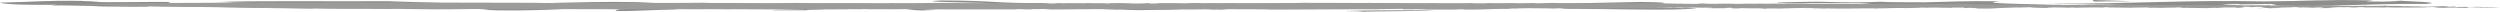 <?xml version="1.0" encoding="UTF-8"?> <svg xmlns="http://www.w3.org/2000/svg" id="Layer_1" data-name="Layer 1" viewBox="0 0 1458.54 7.04"> <defs> <style>.cls-1{fill:#8e8e8d;}.cls-2{fill:#9c9c9b;}</style> </defs> <path class="cls-1" d="M48.34.52c-7.18,0,20,.49,4.68.62,10.62.36,32.75-.12,46.16,0,1.57.58-10.3,1.08,13.72,1.51C145,2.92,117,1.44,145.65,1.38L126,1.23C145.66.28,192.44.91,226.13.7c25.26.66,48.1,2.06,81.07,1.78-1.82.09-9.93.3-8.29.6,6,.27,16.75.13,23,0,17.23-.64-4.82-.9,1.67-1.4C338,1.37,351.55.9,371.75,1.24l25.07,1.24c16.82-1.57,43.49,0,77.5-.55,6.65.81,41.86-.33,48.53.48,16,0,3,2.19,16,2.8,22.62.52-15.68.38,7,.89C521.17,6.43,538,3.94,505,4.22l1.61.3c-13.56.47-37-.47-46.31.36-35.41-.17.6-1.17-16.77-1.83C433.4,3.73,393.34,4,391.9,5h27.51c-4.46,0-1,.24-2.83.33-19-1-69.05,3-55,0,3.64-.17,13.35-.08,16.21-.4-1.41-.69-20.25-.34-34.41-.41-14.57.7-31.2,1.89-54,1.49-7.9-.19-3.23-.6-11.11-.79-46.54.75-44.64-.88-93.58-.55-30.58-.85-68-.24-98.57-1.09,4.65.61-20.27.28-26.51.19C55.2,3.48,38.35,3,26.18,3.21c7.18,0,2.81-.3,7.81-.45C6.55,3.05,1.54,2.1,0,1.53,21.23,1.15,23.38.19,48.34.52Z"></path> <path class="cls-1" d="M609.08,1.78c-5.47,1.24,46.47.4,22,1.79,16.74.23,24.38,0,33.74-.36-19.19-.43,4.67-.18-5.63-.74C720.77,1.85,779.6,1.84,836.66,2c42.51.92,80.19,0,120.85-.87,25.08.35,8.79,1.28,3.09,1.94l31.5,0-31.79.8c-1,.48,13.25.51,21.13.87l8.86-.13c-10.45,2.25-63-.05-93,.6,36.18-.15-5.62-.73,9.67-1.18L895.59,4c10.09,0,30-.65,56.15-.78C879.17,2.9,807,3.79,747.45,4.86c1.73-.15,6.39-.33,1-.48-21.4-.06-34,1.17-43.38,1.53l9.38-.36c-13.28-.52-35,.25-51,.36-17.45-.57-29-1.23-58.52-.82l1-.47-23.85-.25c5.92-.09,3.48-.29,2.24-.38,1.74-.15,3-.05,7.14,0,1.51-.72-10.74-1.71-24-2.23,4.18.06,8.36.12,11.32.08C568,1.53,530.38,1,549.11.28,580.6.31,580,2,609.08,1.78Z"></path> <path class="cls-1" d="M472.63,5c22.84.41-6.49.51-1.45,1l-20.45,0C450.14,5.56,470.58,5.51,472.63,5Z"></path> <path class="cls-1" d="M1098.24,1c2,.44,16.73.23,25.07.35,16.51-.35,20.49-.87,44.32-.62-18.53,1.31,19.6,1.59,36.55,2.4-11.82.17-33.52.94-52.18.27,2.24-.38-14.5-.62-22.83-.73-12.84.64,10.21,1.95-42,2.21-9.58-.21-33.23.12-31.72-.6-6.62-.26-12.82.64-20.16,0L1031.65,4l32.51-.46c1.2.1,3.66.3,6.62.26-6.13-.5,35.25-1.07,14.14-1.94l-44.54,0c-10.82-.31,4.45-.76,20.48-.86C1084.19,1.56,1083,1.46,1098.24,1Z"></path> <polygon class="cls-1" points="987.18 2.68 984.75 2.48 1023.87 2.28 987.18 2.68"></polygon> <path class="cls-1" d="M1243.66.73c-7.65.22-14.28,0-21.91.19l-.92-.92Z"></path> <path class="cls-1" d="M836.92,5.94c-10.35.84-36.65.39-45.3,1.1,7.14,0,4.68-.19,6.42-.33l-13.77-.27C801.28,5.85,818,6.08,836.92,5.94Z"></path> <path class="cls-1" d="M1320.91.82C1347,.69,1352-.32,1382.46.19c6.63.26-8.15.46,1.44.68s11.81-.16,16.5-.35l-3.69-.3c7.36.6,30.71,1.09,18.59,2.08-38.14-.29-55.67,1.94-85.17,1l-5.13-1-17.72.25c-1.21-.1-.71-.34-6.63-.26-12.31.41,9.08.46,8.08.94l-34.23.59c-4.19,0,3.47-.28,2.23-.38-16.22-.47-26.37,1-40.35.1L1257.57,3c-25.59-.11-44.75-.54-62.68-.87C1246,2.33,1274.23-.16,1320.91.82Z"></path> <path class="cls-2" d="M1267.37,2.74a.66.66,0,0,0,.26-.06C1267.4,2.7,1267.33,2.73,1267.37,2.74Z"></path> <path class="cls-2" d="M1155.85,2.32l1.29,0Z"></path> <path class="cls-2" d="M1334.19,2.92l-.15,0h4.7Z"></path> <path class="cls-2" d="M917.94,1.85h1.5C918.76,1.85,918.33,1.84,917.94,1.85Z"></path> <path class="cls-2" d="M1058.93,2.17c-.44,0-1.18,0-1.89,0A17.56,17.56,0,0,0,1058.93,2.17Z"></path> <path class="cls-2" d="M1369.5,4.33l-1.9-.09A11.28,11.28,0,0,0,1369.5,4.33Z"></path> <path class="cls-2" d="M1437.29,4l-.18,0C1437,3.94,1437.12,3.94,1437.29,4Z"></path> <path class="cls-2" d="M1410.8,3.57c-.57,0-1.23,0-1.9,0C1409.7,3.6,1410.73,3.6,1410.8,3.57Z"></path> <path class="cls-2" d="M1408,3.63l.91,0A7.19,7.19,0,0,0,1408,3.63Z"></path> <path class="cls-2" d="M53.87,2.32c-1.95,0-3.62.07-5.37.13Z"></path> <path class="cls-2" d="M702.54,1.79l.43,0C702.57,1.77,702.5,1.78,702.54,1.79Z"></path> <path class="cls-2" d="M51.44,3.15l-1.38,0Z"></path> <path class="cls-2" d="M1333.6,4.59c-2,.09-6,0-5.94.07C1329.73,4.65,1332.67,4.72,1333.6,4.59Z"></path> <path class="cls-2" d="M657,5.32h0Z"></path> <path class="cls-2" d="M51.44,3.15l1.6,0-.49,0C52.2,3.14,51.83,3.14,51.44,3.15Z"></path> <path class="cls-2" d="M478.25,1.75h0Z"></path> <path class="cls-2" d="M466.35,1.6l2.54,0C467.55,1.56,466.84,1.58,466.35,1.6Z"></path> <path class="cls-2" d="M48.5,2.45l-3.07.07C46.53,2.51,47.53,2.48,48.5,2.45Z"></path> <path class="cls-2" d="M338.1,1.74h0Z"></path> <path class="cls-2" d="M1068,2.22l1,0C1069.12,2.22,1069.05,2.2,1068,2.22Z"></path> <path class="cls-2" d="M979.36,4.7h0Z"></path> <path class="cls-2" d="M984.08,4.59c-1.48,0-3.59,0-4.72.11C980.85,4.7,982.24,4.68,984.08,4.59Z"></path> <path class="cls-2" d="M969.2,4.66h0Z"></path> <path class="cls-2" d="M1064.4,4.84s0,0,0,0h0Z"></path> <path class="cls-2" d="M1045.54,4.86c-.33,0-.79,0-1.29,0Z"></path> <path class="cls-2" d="M922.26,4.92h0Z"></path> <path class="cls-2" d="M744.56,5.61c17.84-.06,41-.24,58.63-.19,3.85-.19,9.46-.2,15.09-.24l.6.25,4.7-.08c1.91.08-3.61.05-.23.15l1.77-.16c.37.09,12.08.06,4.19.24h18.27c4,0,2.36-.21,6.82-.15.91.08-1.6.05-1.24.14,13.41.19,15.49-.49,28-.37l-1.06,0c2.13-.07,6.17-.06,6.23-.1-1.61-.25-2.25.14-6.06,0,.33-.21,4.75-.11,4.5-.28,2.93.08,4.65,0,7.2-.06,4.35.14,10.59,0,13.87.21,2.12-.07,4.51-.28,9.09-.29,3.27.17-.78.16,3.69.23l.72-.13c3.66,0,3.08.06,2.95.12,3.92,0,3.26-.18,8.17-.1L927.71,5c3.63,0,5.11,0,10.17,0-.11.07-2.14.07-3.63.05,2.75.18,4.71-.08,6.19-.06-.42-.06-3.93-.08-2.21-.21,2.51,0,5.34-.17,7.14,0l-2.75.12c5.24-.1,2.81-.15,8.81-.11-.32,0-.16,0-.3.07,3.81-.16,8.78,0,14.4,0l-1.07,0c2.27,0,3.51-.15,4.74-.14-3.21-.08-2.33-.11-2.62-.23,4.23.2,6.47-.24,13.38-.12a20.79,20.79,0,0,1-3.68.08,60.45,60.45,0,0,1-6.87.49,45.49,45.49,0,0,1,5.05,0l.82-.2h4c.68-.12-3.21-.2.47-.28,4.15-.07,2.21.2,2.86.11,5.7-.08,2.36-.21,7.85-.15-.55,0-1.61,0-2.09,0,3.94.08,9.68,0,10.84.2a13.1,13.1,0,0,1-2.19.1l.06,0c-4.33.17,3.61-.05,2.26.17-.3-.13,5.24-.1,7.73-.08l-.79-.15c8.31-.43-.45.29,7.76.24,5.22-.1-2,0,1.23-.15,3.53,0,4.84.16,10,.1a35,35,0,0,1,4.61.3c3.13-.07,9.51.07,11.29-.09-5.35-.14-5.34.17-11.59,0l1.75-.16c4.34,0,9.89-.07,12.88,0-.61,0-.88-.08-.5-.11,6.18-.06,8-.22,14-.17.79.14-2.72.12-5.28.13,3.87.12,4,0,10,.06.32.13-4,0-4.74.12l6.66,0s0,0,0,0c1-.21,5.07,0,9.14,0,9.64,0,11.12-.29,16.45-.46,1.44.06,1.86.11,1.26.17a12.85,12.85,0,0,0-2.78,0c3.26,0,7.13.21,5.31.3,5.17-.06-1.86-.11,1.3-.18h7.08c-.84-.11-3.33-.13.33-.21,3.1,0,4.58,0,8.63,0-.59,0,1.27.16-1.76.16,2,0,5,0,6.17-.06-4.41-.1,7.26-.1,4-.27l4.42.1c-1,0-1.12.07-2.61,0a50.23,50.23,0,0,0,5.16-.06c1.55,0,5.59,0,5.93.11,1.4-.05,4.81,0,5.45.07,2.08,0,.17-.1.77-.16l7.07,0c.37.09,1,.34-.1.38a47,47,0,0,1,5-.26c-2.32.17,5.34.13,2,.34,2.31.14,8.91.13,12.55.08,2.25-.14-3.94-.08-3.7-.22,10.21-.05,10.84-.45,18.34-.38l-2,0c4.68-.08,4.16-.07,6.89-.19-1.3.18,5.31.49,13,.45.65-.09-4.3-.17-3-.32l5.11,0c.37,0-.19,0-.85.06,4.58-.06,8.51.24,9.84,0l4.64.26-1.84-.11c.64-.09,5.77-.12,6.83-.15,5.24-.1,7.14,0,10,.09-.91-.07-3.18-.24.94-.27,0,.29,8.64.11,8.52.26,1.66,0,4.61.09,4.81,0l-.28.18c.39-.25,6.45-.24,11.1-.29-1.06.35,5.1,0,7.16.29.87-.23,8.25-.09,9.07-.29a16.31,16.31,0,0,1,4.13.28l1.66-.09c1.81.11,8.52.13,12.51.2l3.72-.2,1.38.09c.59,0,3.68-.08,1.77-.16h2c.17-.22,2.82-.06,6.85-.15.93,0,.68.09-.19.12a9.9,9.9,0,0,1,2.24.19c-1.42-.06,7.22-.4,1.81-.5a32.72,32.72,0,0,1,4.75-.12l1.2.2,2.37-.21c3.08,0,4.4.1,6.9.12-2.55,0-5.69.39.92.38-3.47,0-5.18.14-7,.18,1.37,0,2,0-.07.12,5.16-.07,1.72-.13,6.82-.15-.28.18,1.15.24,5.61.3l-3.34-.13a5,5,0,0,1,.64,0,9,9,0,0,1-1.89-.12c1,0,5.92-.22,6.77-.11-5.13-.29,9-.22,5.69-.39.58-.05,4.15-.06,4.52,0-4.27.13,3.21.2,2.52.33,1.59,0-3.36-.14-1.21-.2,2.54,0,4.41.09,5.83.15l-1.06,0,3.93.08c.64-.09-3.81-.16-.19-.2,1,0,4.58,0,4.47.06a18.48,18.48,0,0,1-3.56.32c2.56,0,10.71,0,7.42-.2h3.06c-1.92-.07-7.29-.21-1.16-.24l0,0,4.26-.14,1.86.1a9.5,9.5,0,0,1,2.19-.09c.42.06,1.91.08,1.79.15a29.05,29.05,0,0,0,4.81-.15c2.56,0,3.52,0,2.32.13,3.51,0,9.64,0,12,.1,4.69-.08-1,0,1.77-.16,4.06.31,15.53.12,23.19.08-2.08-.28,2.1,0,3.5-.28-1.65.08,7.28.21.57.29l4.09,0c2.8.15-6.77.11-2.54.32,4.59,0,7.6-.31,13-.21-1.81.2,4.17-.06,2.82.15-1.12.07-2.62,0-4.16.07l1,0c10.06,0,2.91-.23,8.19-.37,6.13,0,4.83.16,5.19.25,1,0,4,0,5.65,0-3.74.12-6.92-.12-5.2-.24,2.7.22,9.1,0,10.77-.07-8.75-.24-6.06,0-14.29-.27a32.33,32.33,0,0,1-5.87.19c3.09-.1-.22-.11-1.09-.14,1,.11-3.43,0-4.93.09s3-.26-2-.31l-.94.27c-2,0,.83-.2-3.34-.13,2.25-.14-.67-.22,5-.26-6.73-.24-10.33.12-15.56.22.54,0,.6-.05,1.13-.07-1.13.07-3.15.06-4.69.08-3.45-.06,2.73-.12,1.83-.2h-5.59c-.11,0-.14,0-.14,0a32.24,32.24,0,0,1-3.38,0c1.66-.08,2.32-.17,3.44-.24l-5.87.19c.64-.09-4.84-.16-.67-.22l-8.68,0-.73-.18c-2.08,0-2.14.07.35.09-3,0-13.17.32-11.6,0-6.82.15-9.28.09-17.52.18,6.34-.17-7.28-.21-.55-.29-3.94-.08-4.76.12-7.86.15-2.91-.08-1.61-.26,1.53-.32l-3.69.08.07,0-3.21.1c-3.4-.09-.72-.18-4.23-.2l-.77.16-2.38-.1c.89.08-1.18.11-3.74.12l.06,0-3.1,0c3.06-.1-2.83,0-1.42-.15-2.65,0-2.71,0-7.5,0l.84.11c-6.25.1-.26-.16-5.32-.17l.32.12c-7.28-.21-12.36.12-17.73,0,3.08,0,2.3-.18,2.24-.14-4.64,0-12.19,0-17,.16a61.4,61.4,0,0,0-7.1-.32c-3.58,0-4.11,0-5.28.13-3.47-.07-10,0-10.15-.1-.81.11-3.12,0-5,.07l-.4-.05.3.12c-6.15-.28-10.39.16-16.61-.08l1.07,0-2.61.05c-.41-.05.65-.09.77-.16l-12.14,0,2.38.1c-2.55,0-4.27.14-7.2.06,4.86-.19-4,0-4.82-.16l2.61-.05c-3.56,0-3.56,0-3.27.14-4.62,0-3.16-.24-7.43-.1h3c.89.08-1.29.18-3.32.18-.48,0-1.91-.08-.37-.09-3.63,0-9.09,0-10.7,0-2,0-1.32-.13-.25-.16-7.78.11-3.52,0-11.31.08l.13-.07-2.68.09-3.82-.16,1.37.1c-2.55,0-4.15.06-7.13,0l1.2-.11c-7.21.06-8.34-.18-15.19,0-.47,0,.6-.05,1.14-.07-6.35.17-4.79-.19-11.19,0,.39,0-.3-.08-.05-.11l-2.91.07.22-.14-2.37.21L1149,2.31l-1.13.07c-3.1-.28-7.5-.07-11.74-.28l.72.19c-10.73.37-24.52-.22-37.46,0l.23-.15-5.35.17c-2.86-.11,1.73-.12.83-.2-5.72.08-2.38.22-9,.26-3.4-.1,1.18-.11,2.78-.16-6.22.07-15.42.15-19.84.07-.1,0-.37,0-.14,0-4.16.07-9.64,0-14.22,0a19.28,19.28,0,0,1,2.39-.09c-1.65,0-3.9,0-5.31,0l1.73-.12c-3.52,0-10.29.09-11.07-.06.42.06.24.16-2.79.16-1.68-.22-8.27.09-13.14,0,.58,0,4.15-.06,3.15-.06-2.44-.06-4.64,0-6.79.11l.66-.09-11.36.12c-1.68-.22-10.71,0-9.93-.13-4.06,0,3.4.1-1.73.13-1.36-.1-4.63,0-4.42-.1l.55,0H993L995.27,2a37.44,37.44,0,0,0-5.51.28c-2.92-.08-7.07,0-8.4-.14l1.08,0c-8.21.06-13.59-.39-20.05-.15-.48,0-.42-.05.58-.05H957.9l1.21-.11L950.72,2l.11-.08c-5.54,0-14.21,0-21.34,0l1.06,0c-7.78.11-7.51-.07-13.21,0,.21,0,.4,0,.6,0h-5.12L914,1.78c-3.79.16-10.84-.2-8.5-.07-2.15.07-5.85.15-6.48.24-5.59,0-1.37-.09-4.83-.15-4,0-4.75.11-10.23.05l.12-.07c-2.56,0-4.16.06-7.72.07l1.06,0c-5.82.15-7.26-.22-11.83.1-2.44-.06-7.08,0-6.85-.16-7.25.09-12.89.14-20.09.2-1.15-.24-1.54,0-5.91-.13L833,2c-10.19,0-21.87-.3-33.1-.25l-.31-.12-2.25.14c-12.08-.06-27.72-.11-37.36-.12-3.15.07-7.94.22-13,.18l.53,0c-8.73.07-18,.13-27.47.05.59-.05-.36-.09.71-.12-2.26.14-5.58,0-7.63,0l2.39.1c-2.7.12-6.59,0-8-.09l-4.29.14c-.28,0-.72,0-.78-.06l-.75.07-2.28-.17c-1.06,0-6.72.08-8.49.24-.42-.06-4.41-.1-1.32-.13l-15.64-.05,2.44.06a56.45,56.45,0,0,1-6.82.15c3.19-.1.26-.18-1.1-.28-2.13.07,1.85.12.73.19-2.68.08-8.33.13-9.75.07l1.6-.05c-3.63,0-5.3-.18-8.88-.17-3.21.11-5.58,0-4.92.23-4.64,0-1.79-.15-3.29-.17-2.18.1-8.67,0-9.5-.07-2.54.32-12.5-.12-13.45.15l-3.81-.15c-.12.07-.88.23-4,.26a13.54,13.54,0,0,1-3.1-.28l-2,.27c-16.78-.29-38.91-.09-57.3-.33-8.2.05-18.54.18-28.12.14l1.06,0-9.52-.08,6.91.13c-2.08,0-3.7.08-5.71.08-10.45-.12-24.39-.25-37.28-.12-8.33.31-5.53-.27-13.52-.05.69,0,.94-.07,1.55-.1-8.6.1-13.26.16-21.87.34,1-.31-5.6,0-4.83-.16l-.72.13c-1.91-.08-6.42-.1-5.77-.19l-3.8.15L429,1.74c-5,0-15.85.1-18.49-.16-12.48.19-32.16.13-47.81.09-2.2.1-6.77.11-10.35.12l-3.81-.15c-3.63,0-7.49.23-10.87.14a1.49,1.49,0,0,1,.4,0c-3.69,0-7.2-.05-10.65.09-4,0-8-.09-6.73-.23-.4.25-8.57,0-8.57,0S104.53,1,53.87,2.32c-1.7.12-6.42.2-4.61.35-3.64.05-5.31-.17-6,0,4.94.09-1.54.33,3.3.48l-3.11,0c-.63.09,4.22-.1,3.46.06L47.78,3c2.51,0,3.89.08,4.77.16a87.6,87.6,0,0,1,9.52-.27l-1.56,0c4.59,0,2.81.15,3.77.19h-1l3.87.12c-2.93-.08-7.78.11-5.24.1,5.48.06-1.42-.06,2.69-.09,2.55,0,1.83.12,1.72.19h4.58c-.16.11-3,0-1.18.11l5.78-.12c1.07.27,6.28-.13,8.91.13-4.15.06.38.09-.28.18l10.17,0c1,0-2.68.09-1.13.07,1.91.08,3.14-.06,4.17-.06s7.6,0,7.32.18c6.9.12,2.9-.23,9.33-.13.84.11-5.11,0-2.25.14l6.67,0a26.93,26.93,0,0,1-3.8.15c18,.15,27.76.73,44.23.58,2.33.14-1.67.09-3.32.18,11.94-.18,16.79.29,27,.27l.18-.11c14.16.34,31.22.14,47.24.28L228,5.07c2.2-.1,5.76-.11,8.39-.16.41,0-1.9.23,2.75.19A12.45,12.45,0,0,1,236.77,5c13.75.29,42.78.22,65.39.35,30.57-.08,63.73.13,93.75.07-4.58,0-2.63-.26.82-.2,9.43.45,16.36-.08,26,.23,17.49-.14,33.1.25,49.37-.1l.32.13c2.43.06,3.08,0,5.64,0l-.07,0c6,.05,13.33-.08,16.79,0l.22-.14c3.58,0,1.86.11,5.53,0l-.11.07,4.28-.14c-.41.26,10.11,0,13,.14,4.64,0,13.43-.16,20.46-.11,1.31.13,9.93.13,15.42.2,10.7,0,26-.08,39.61,0l-.25-.16h3.56c-.05,0,.43,0-.11.07,2.75.18,8.2-.06,11.06.06a44.88,44.88,0,0,0-4.52,0c-2.91-.08-.13-.24,3.81-.16l-.08,0,2.69-.09c.3.13,2.74.19,3.06.32,11.7,0,19.67-.25,31.75-.19-1.25.14,8.68,0,6.25.21,7.26-.09-1.19-.2,2.12-.38,2,0,4.15-.06,4.52,0-.95.06,1.64.15,0,.18l4.84,0c.47,0-.6,0-1.14.07,9.87-.15,17.51.16,26.36,0,.66-.08-3.51,0-2.87-.11,8.91-.18,7.87.16,16.19,0l-1.72.13c2.68-.09,3.85-.2,8.26-.1.78.15-3.74.12-5.87.19,3,0,10.7,0,8.36-.16,3.64-.05,5,.08,6.92.12.06,0-3.4-.1-1.27-.17,4.94.09,12.58.08,18.62.1-.05,0,.37.09-.15.1C738.4,5.32,737.89,5.65,744.56,5.61Z"></path> <path class="cls-2" d="M1066.84,4.86l-2.44,0s-.11.07-1.24.11Z"></path> <path class="cls-2" d="M951.13,4.77l-.87,0A6.26,6.26,0,0,0,951.13,4.77Z"></path> <path class="cls-2" d="M923,5c2,0,.22-.07-.76-.11C922.21,5,922.26,5,923,5Z"></path> <path class="cls-2" d="M1132.39,4.48c-.43,0-.69,0-.62.06C1132.35,4.52,1132.47,4.5,1132.39,4.48Z"></path> <path class="cls-2" d="M1313.55,4.59l-.72,0Z"></path> <path class="cls-2" d="M1303.52,4.36c-.49,0-1.13,0-2,0C1302.36,4.39,1303,4.37,1303.52,4.36Z"></path> <path class="cls-2" d="M1088.47,4.53c-.67,0-1.33,0-1.9,0C1087.61,4.57,1088.13,4.55,1088.47,4.53Z"></path> <path class="cls-2" d="M1299.39,4.41l-2.53,0,0,0Z"></path> <path class="cls-2" d="M1316.73,4.6h-3.18C1314.81,4.62,1315.8,4.63,1316.73,4.6Z"></path> <path class="cls-2" d="M1198.89,4.29h-.27C1196.65,4.36,1197.88,4.33,1198.89,4.29Z"></path> <path class="cls-2" d="M1288.33,4.66H1288l-.73,0Z"></path> <path class="cls-2" d="M1327.66,4.66c-.48,0-.92,0-1.27,0h1.44C1327.69,4.68,1327.66,4.67,1327.66,4.66Z"></path> <path class="cls-2" d="M1236.82,4.52a5.14,5.14,0,0,0,1-.12C1237,4.4,1236.45,4.43,1236.82,4.52Z"></path> </svg> 